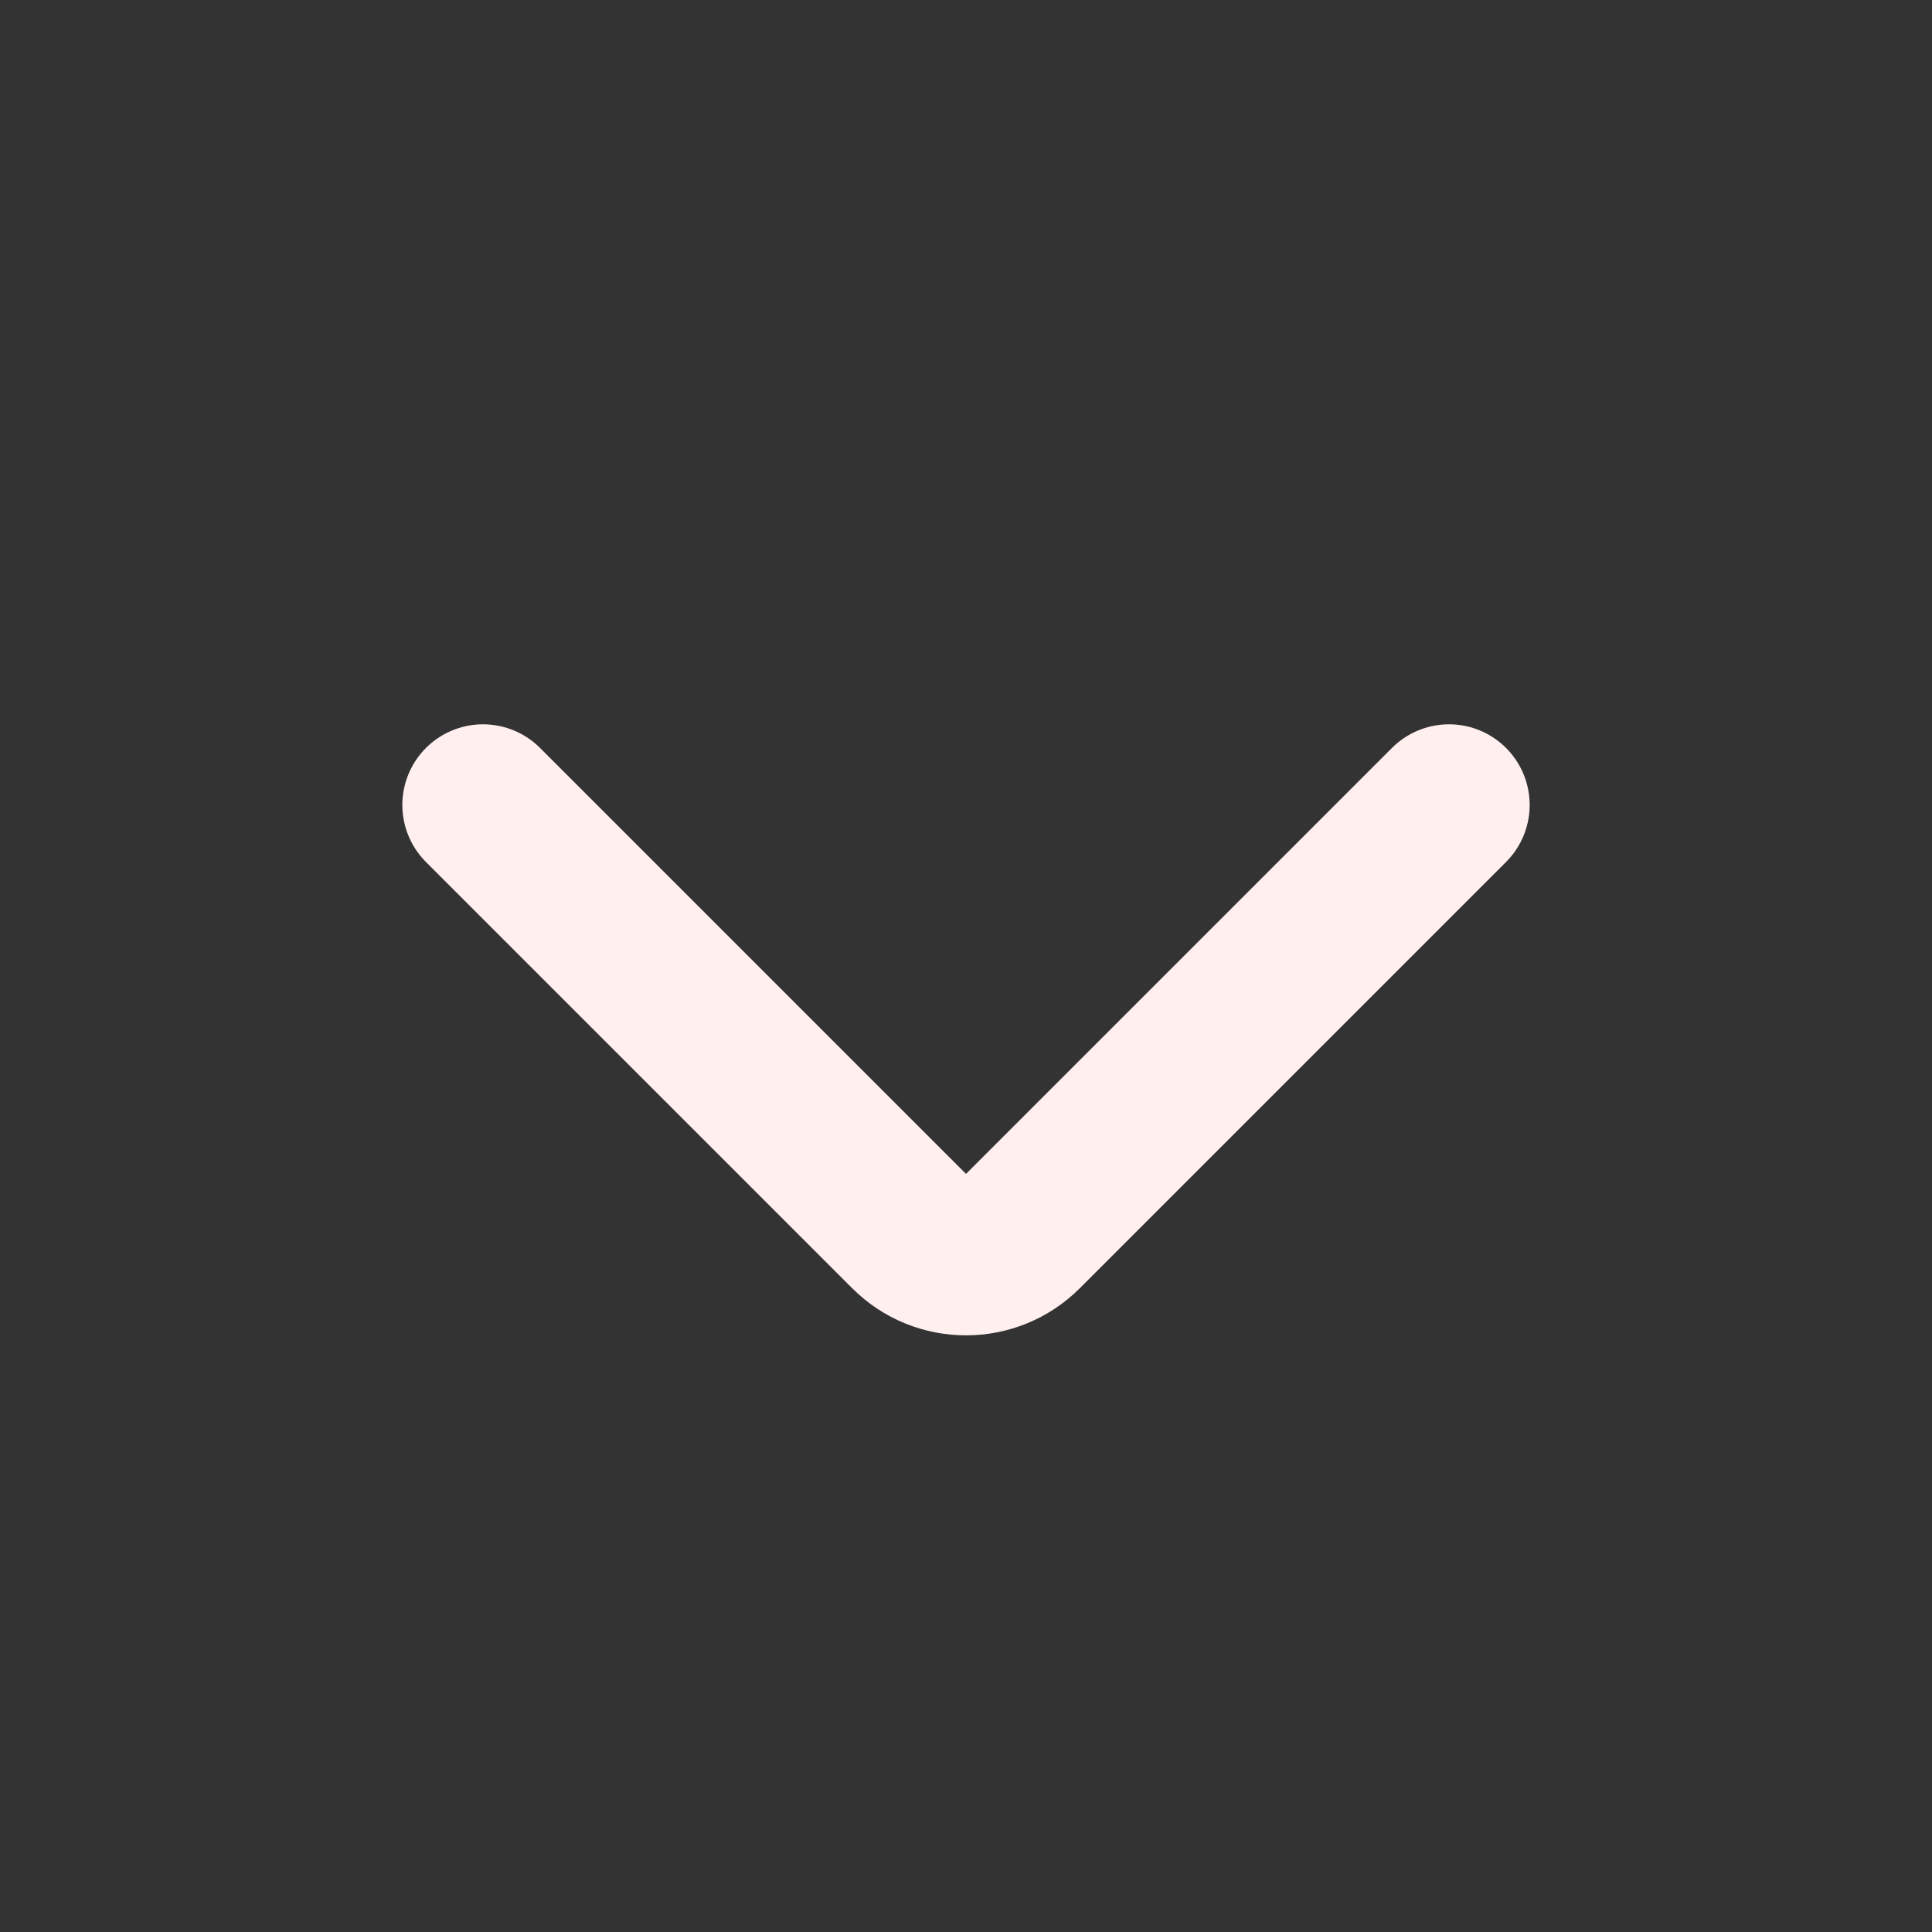 <svg width="20" height="20" viewBox="0 0 20 20" fill="none" xmlns="http://www.w3.org/2000/svg">
<rect x="0" y="0" width="20" height="20" fill="#333333" stroke="none"/>
<g id="Arrows/chevron/down">
<path id="Icon" d="M15 8.333L10.589 12.744C10.264 13.07 9.736 13.07 9.411 12.744L5 8.333" stroke="#FFEFEE" stroke-width="1.67" stroke-linecap="round"/>
</g>
</svg>
